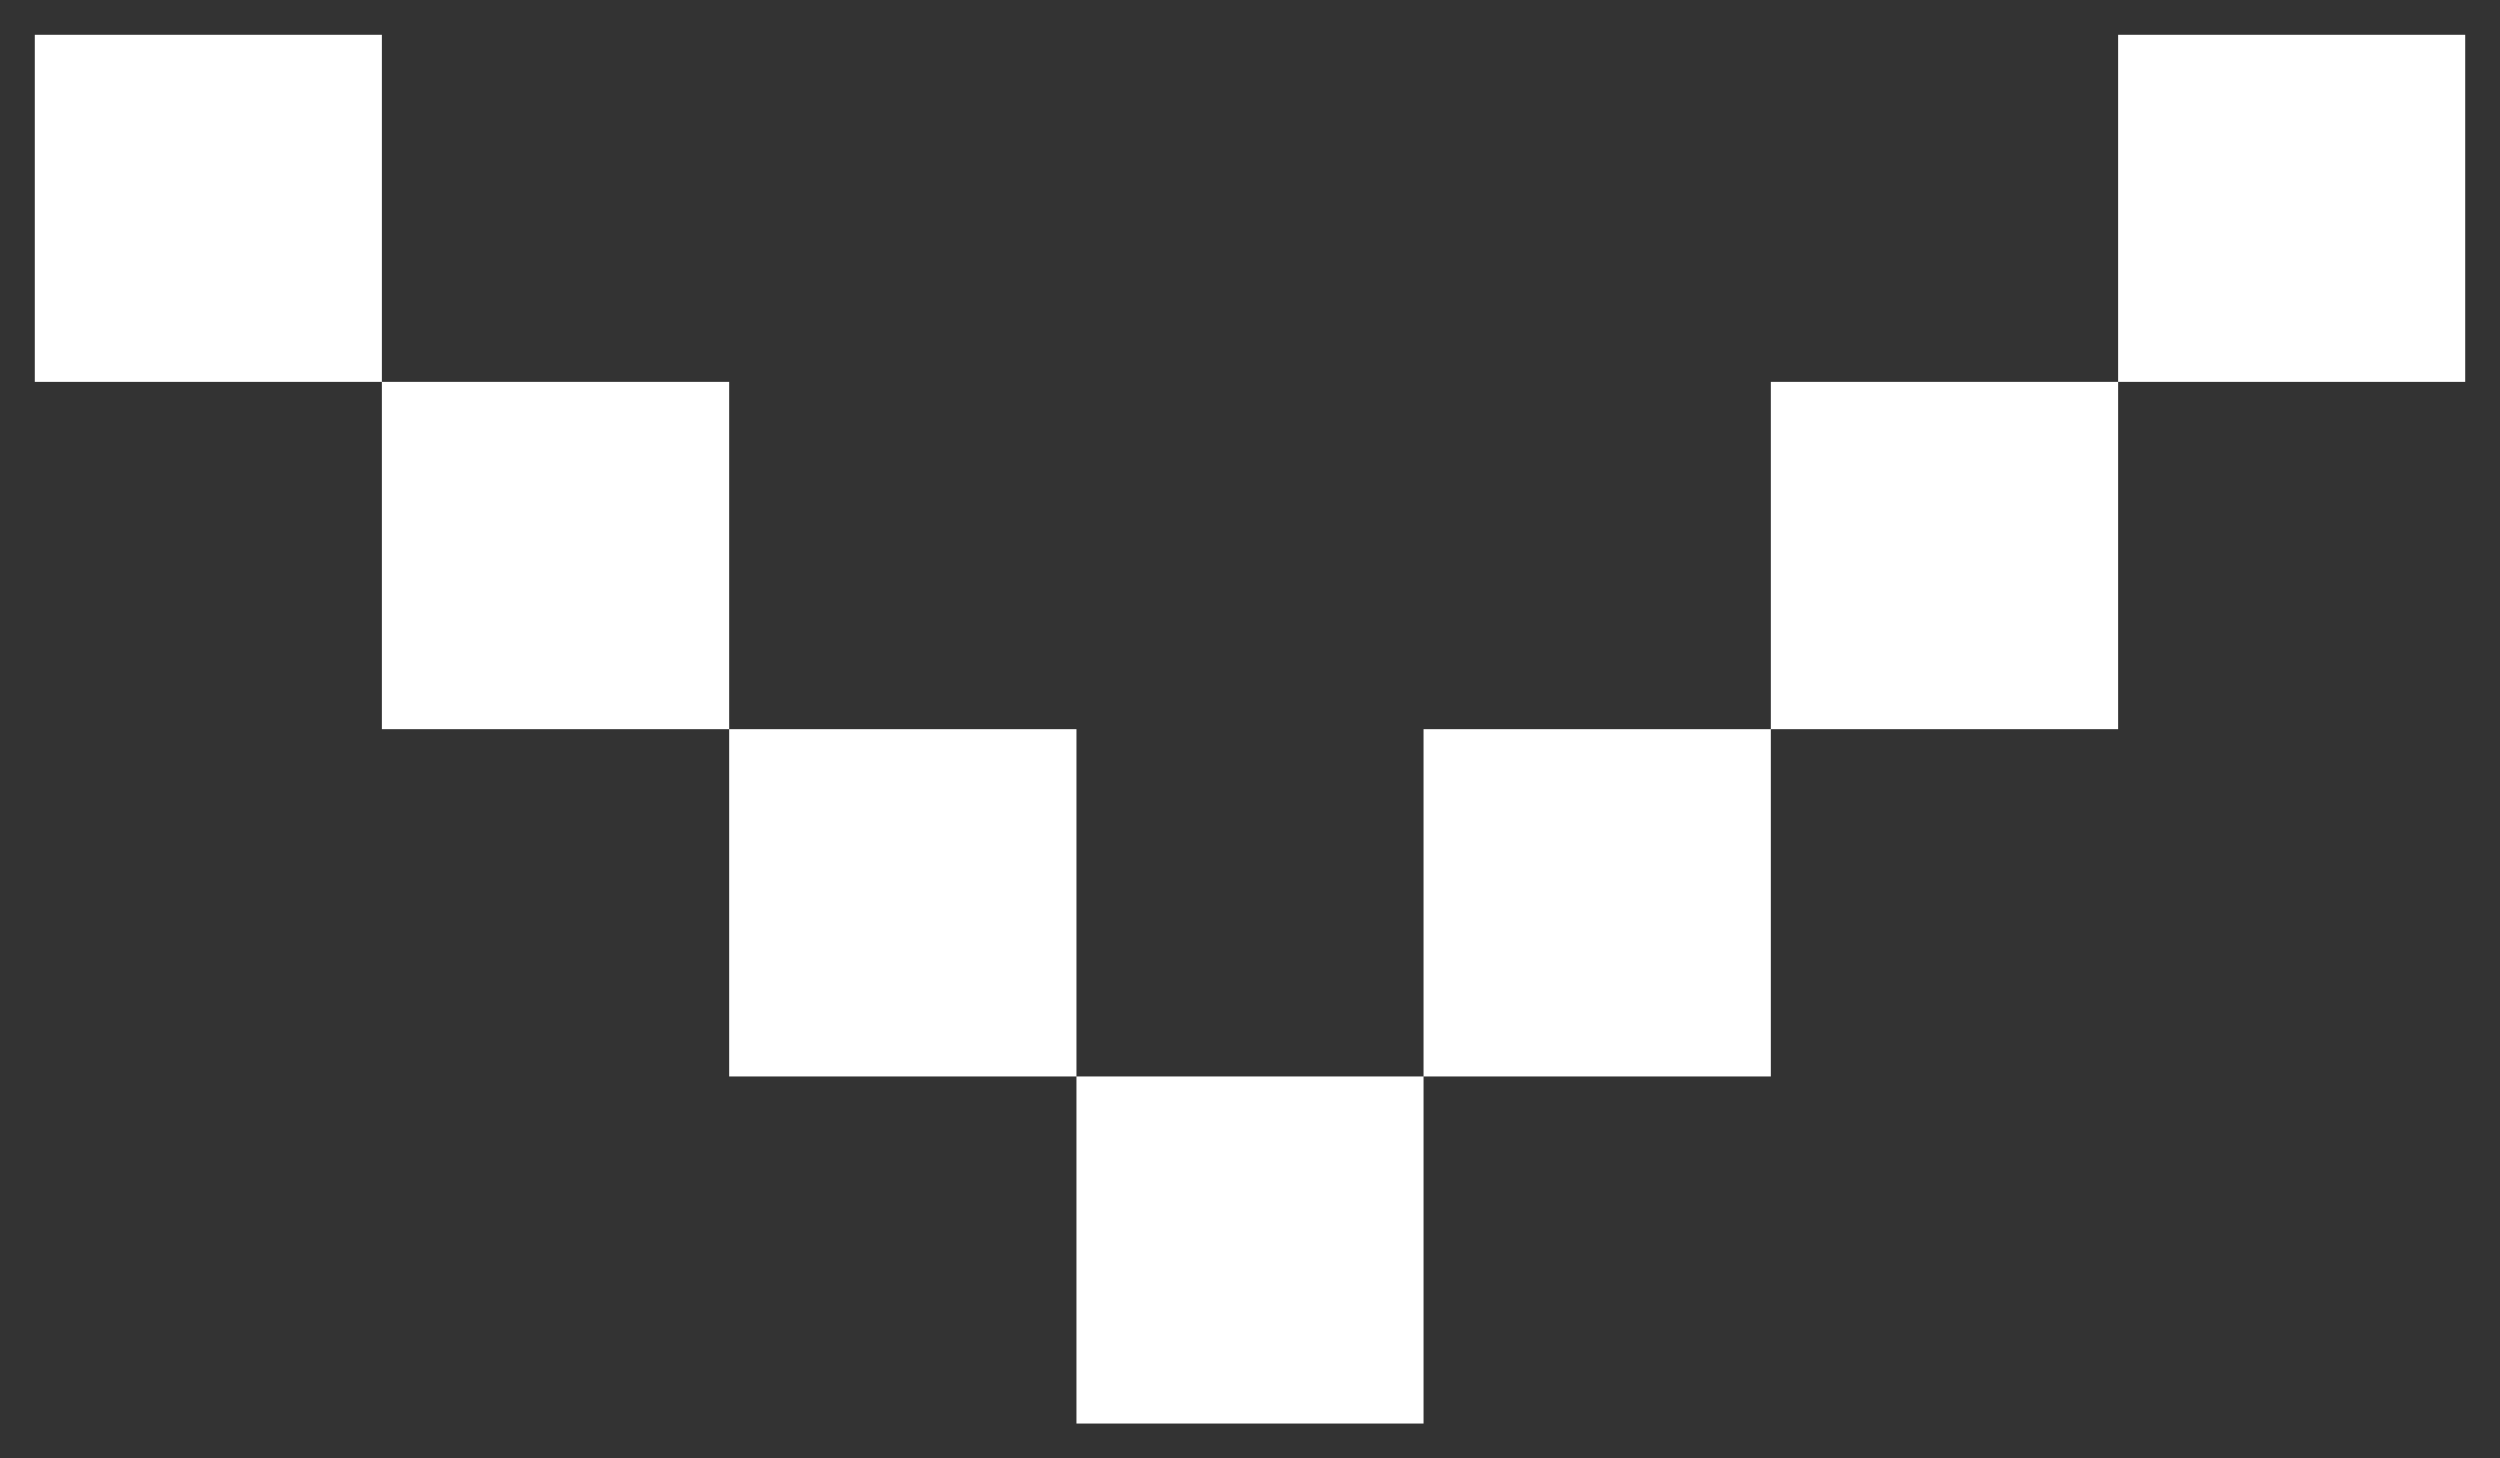 <svg width="12" height="7" viewBox="0 0 12 7" fill="none" xmlns="http://www.w3.org/2000/svg">
<rect x="0" y="0" width="12" height="7" fill="#333333" stroke="none"/>
<path d="M1.833 0.167H0.167V1.833H1.833V3.5H3.5V5.167H5.167V6.833H6.833V5.167H8.5V3.5H10.167V1.833H11.833V0.167H10.167V1.833H8.5V3.5H6.833V5.167H5.167V3.5H3.5V1.833H1.833V0.167Z" fill="white"/>
</svg>
